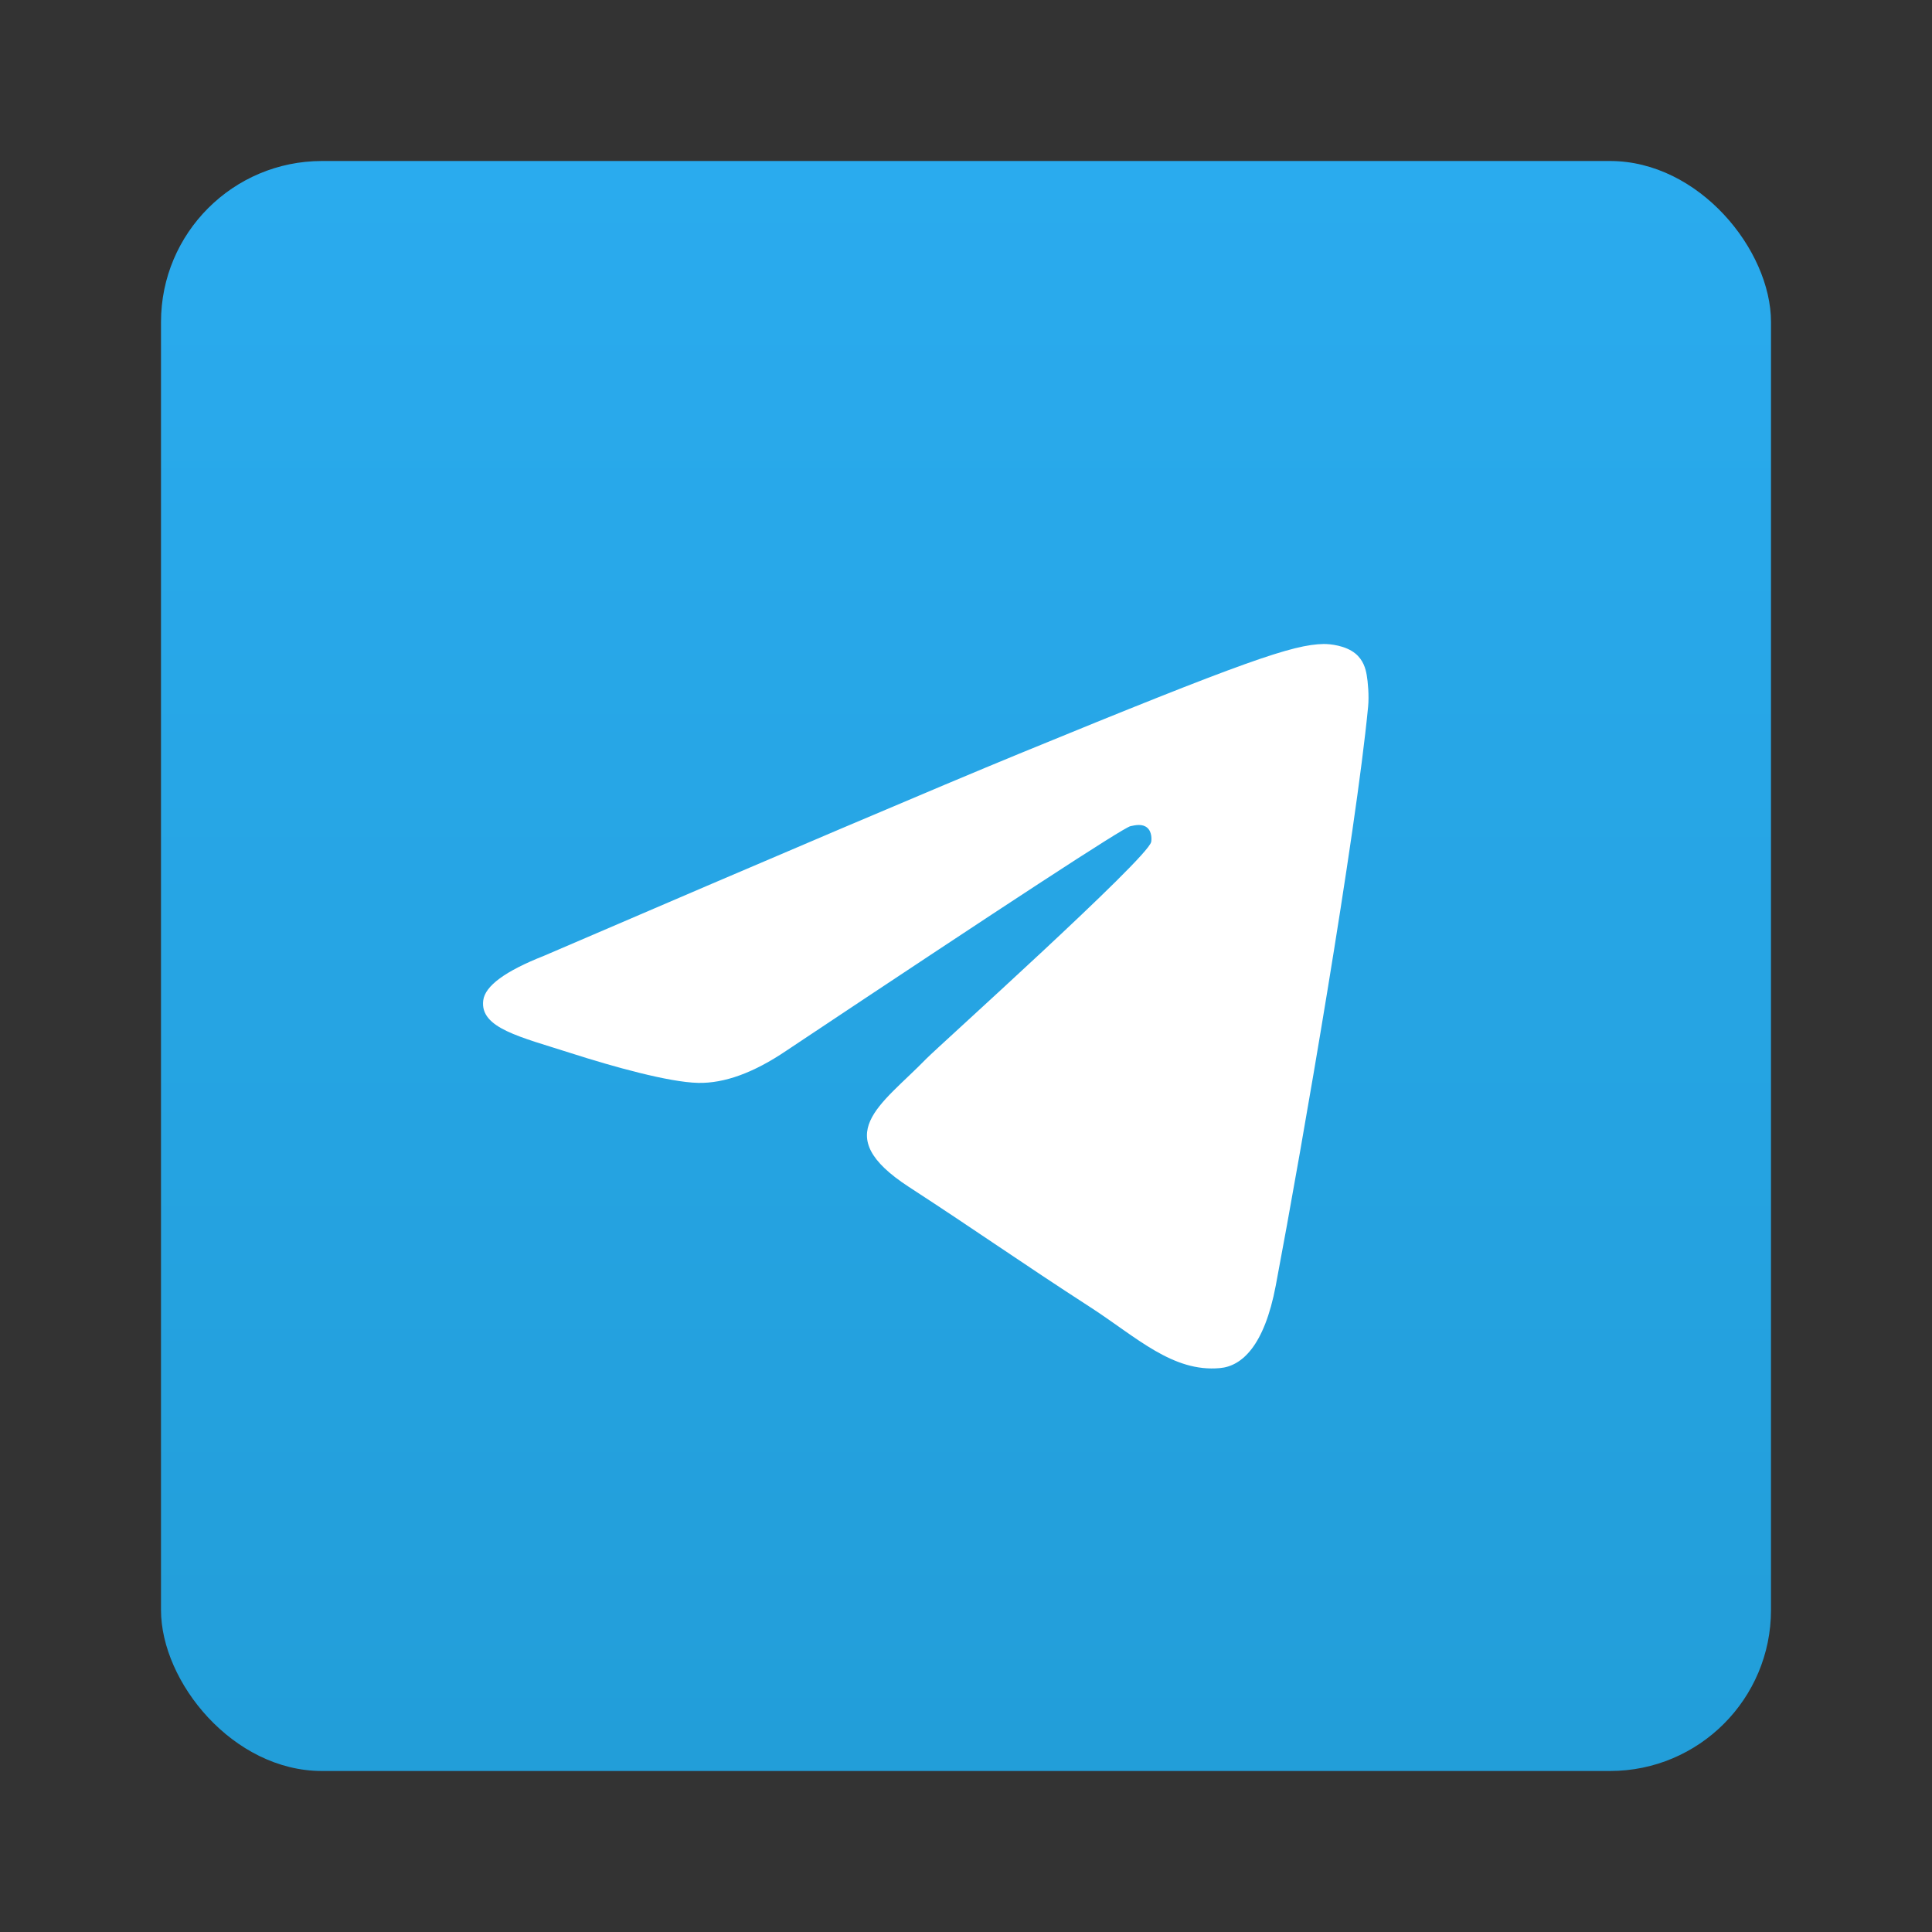 <svg width="24" height="24" viewBox="0 0 24 24" fill="none" xmlns="http://www.w3.org/2000/svg">
<rect x="0" y="0" width="24" height="24" fill="#333333" stroke="none"/>
<rect x="2" y="2" width="20" height="20" rx="2" fill="url(#paint0_linear_19017_337477)"/>
<path fill-rule="evenodd" clip-rule="evenodd" d="M6.756 11.874C9.709 10.604 11.678 9.767 12.663 9.362C15.476 8.207 16.061 8.007 16.442 8C16.525 7.999 16.713 8.019 16.834 8.116C16.936 8.198 16.965 8.309 16.978 8.387C16.992 8.465 17.009 8.642 16.995 8.781C16.843 10.362 16.183 14.199 15.848 15.97C15.706 16.72 15.426 16.971 15.155 16.995C14.567 17.049 14.12 16.612 13.551 16.243C12.659 15.666 12.156 15.307 11.29 14.744C10.29 14.093 10.939 13.736 11.508 13.151C11.658 12.998 14.249 10.671 14.3 10.46C14.306 10.434 14.312 10.335 14.252 10.283C14.193 10.231 14.106 10.249 14.043 10.263C13.953 10.283 12.529 11.213 9.77 13.051C9.366 13.325 9 13.459 8.672 13.452C8.31 13.444 7.614 13.25 7.097 13.084C6.463 12.88 5.959 12.773 6.003 12.427C6.026 12.247 6.277 12.063 6.756 11.874Z" fill="white"/>
<defs>
<linearGradient id="paint0_linear_19017_337477" x1="12" y1="2" x2="12" y2="21.852" gradientUnits="userSpaceOnUse">
<stop stop-color="#2AABEE"/>
<stop offset="1" stop-color="#229ED9"/>
</linearGradient>
</defs>
</svg>
